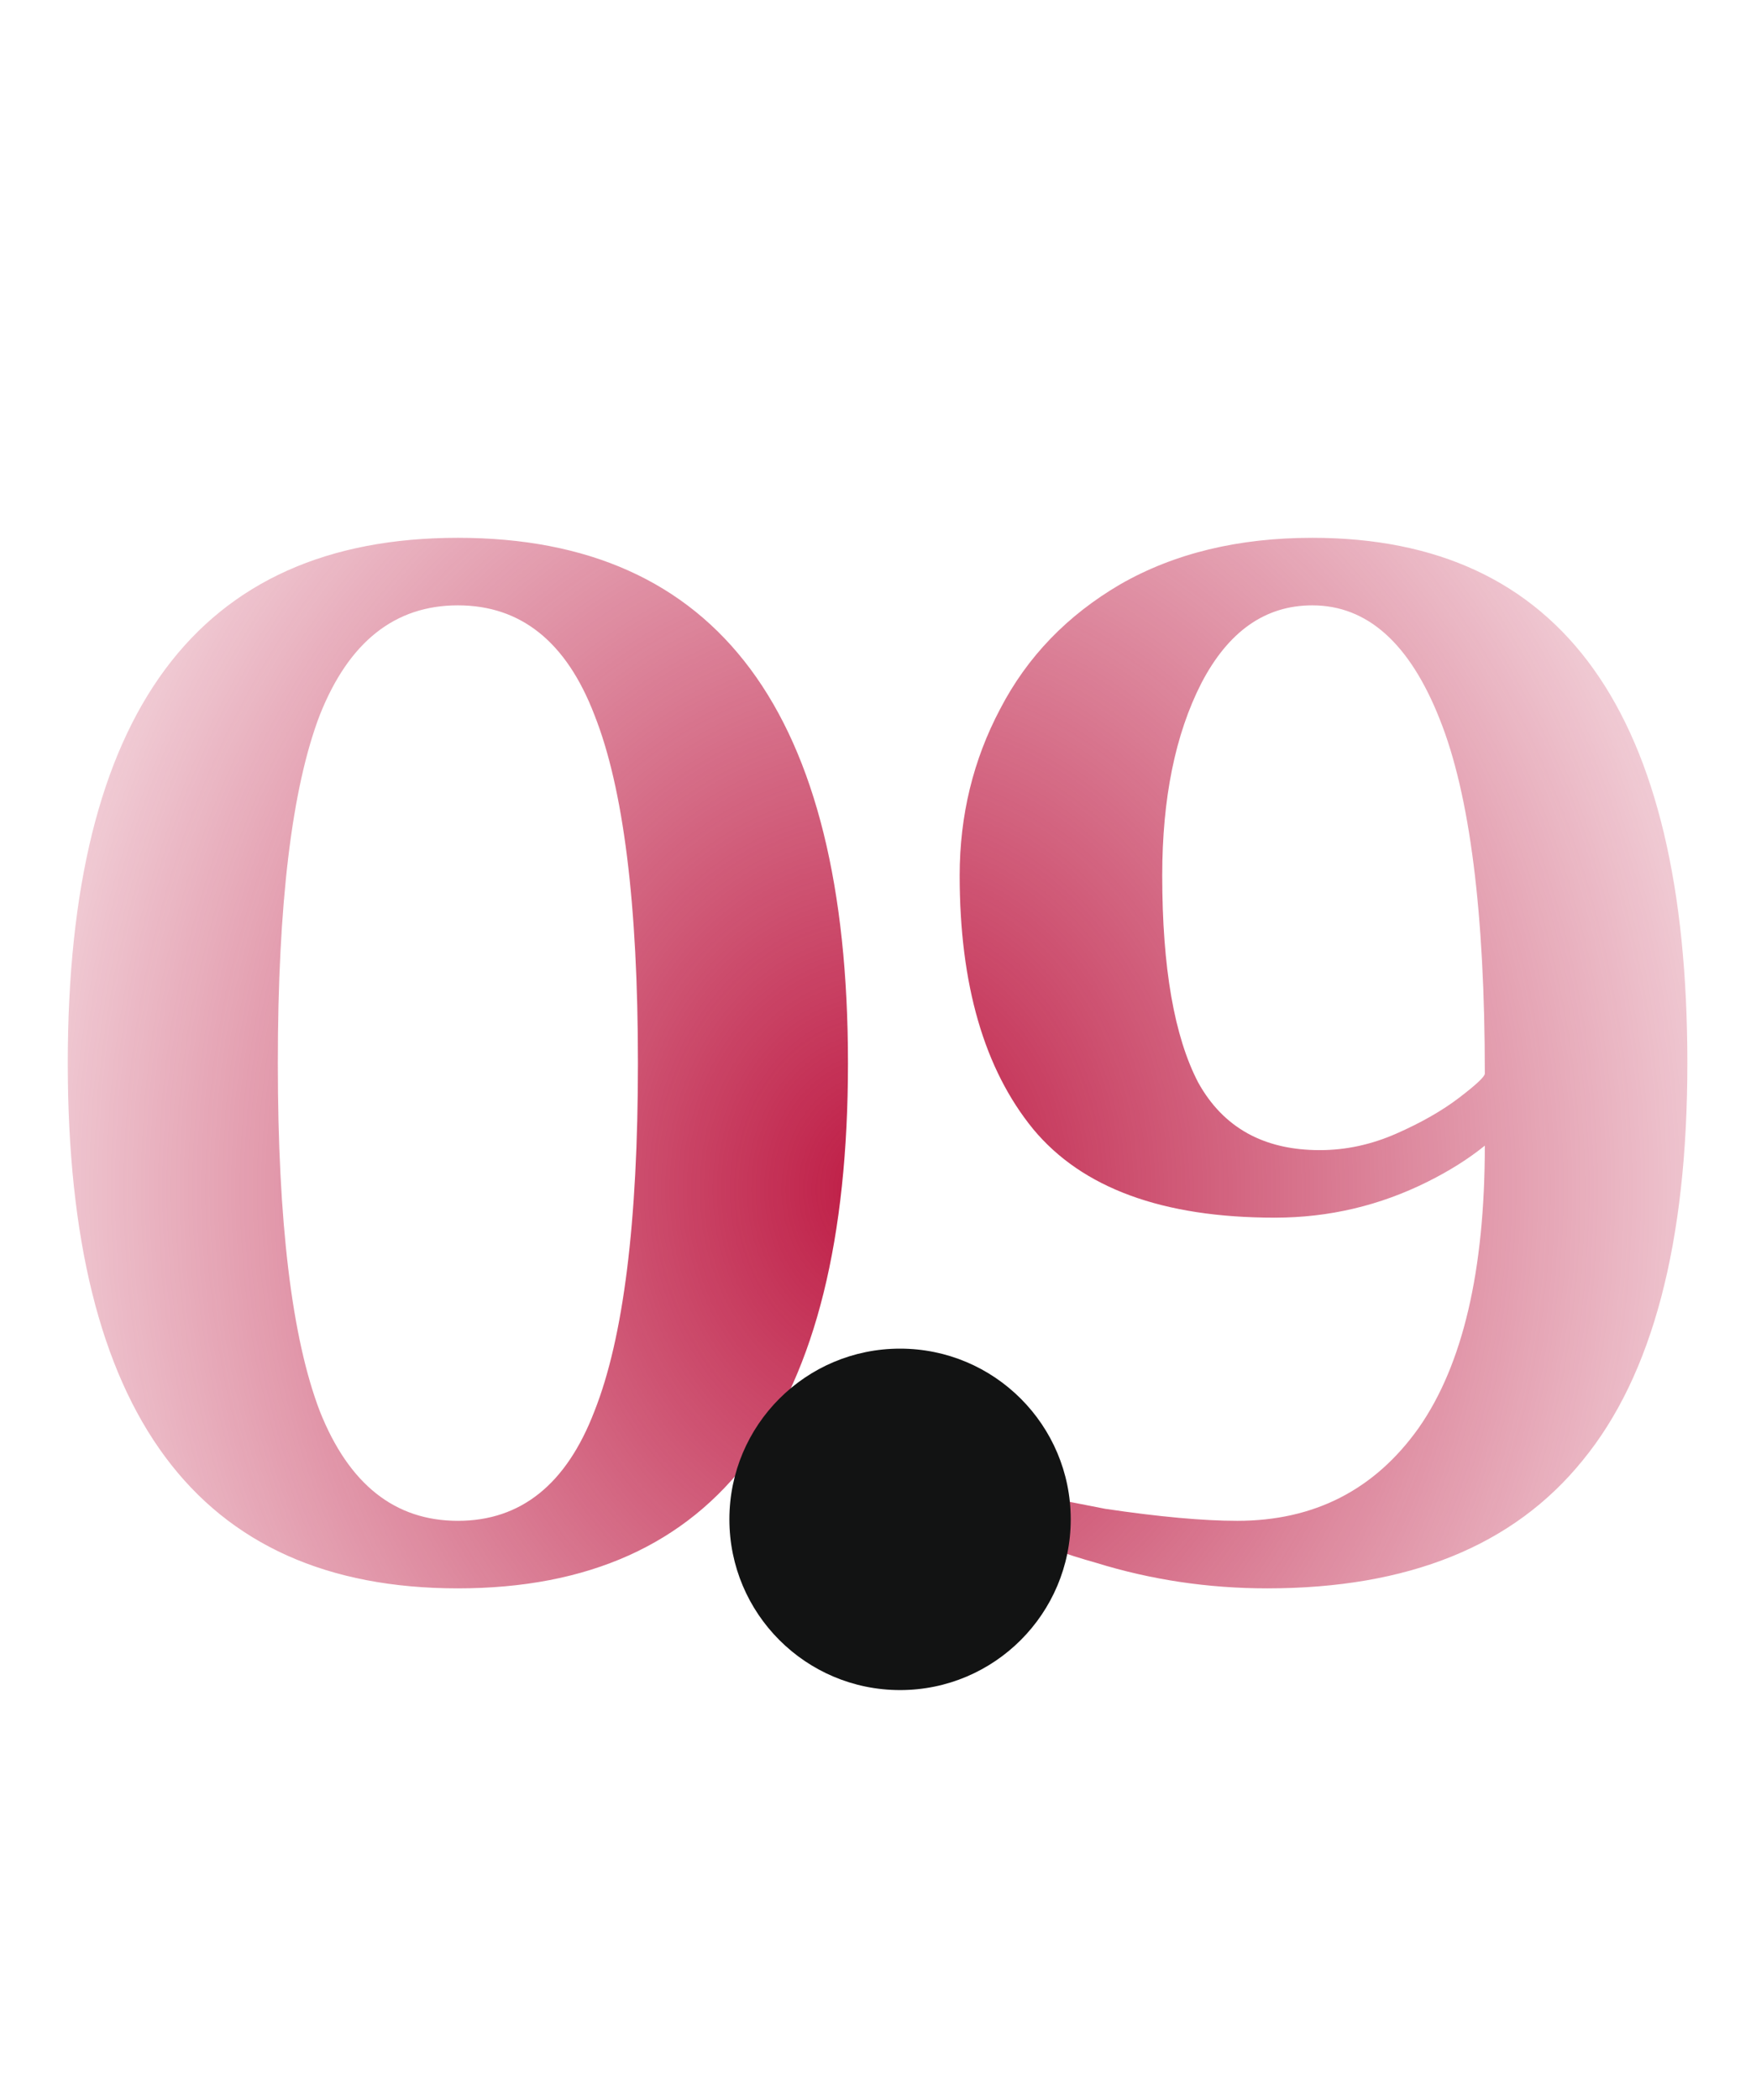 <?xml version="1.0" encoding="UTF-8"?> <svg xmlns="http://www.w3.org/2000/svg" width="133" height="159" viewBox="0 0 133 159" fill="none"><path d="M34.68 120.273C14.982 120.273 5.133 107.015 5.133 80.499C5.133 53.982 14.982 40.724 34.68 40.724C54.377 40.724 64.226 53.982 64.226 80.499C64.226 107.015 54.377 120.273 34.68 120.273ZM34.68 115.159C39.453 115.159 42.9 112.394 45.021 106.863C47.218 101.333 48.317 92.544 48.317 80.499C48.317 68.453 47.218 59.664 45.021 54.134C42.9 48.603 39.453 45.838 34.68 45.838C29.907 45.838 26.422 48.603 24.225 54.134C22.104 59.664 21.043 68.453 21.043 80.499C21.043 92.544 22.104 101.333 24.225 106.863C26.422 112.394 29.907 115.159 34.68 115.159ZM95.983 120.273C91.513 120.273 87.195 119.629 83.028 118.341C80.603 117.659 78.861 117.015 77.8 116.409L78.482 113.227L83.71 114.25C87.8 114.856 91.134 115.159 93.71 115.159C99.543 115.159 104.127 112.81 107.46 108.113C110.794 103.34 112.461 96.219 112.461 86.749C111.248 87.734 109.809 88.643 108.142 89.476C104.506 91.294 100.642 92.204 96.551 92.204C88.066 92.204 81.967 89.969 78.255 85.499C74.542 80.953 72.686 74.551 72.686 66.293C72.686 61.748 73.709 57.543 75.755 53.679C77.8 49.74 80.831 46.596 84.846 44.247C88.937 41.899 93.786 40.724 99.392 40.724C118.332 40.724 127.802 53.982 127.802 80.499C127.802 94.135 125.15 104.174 119.847 110.613C114.62 117.053 106.665 120.273 95.983 120.273ZM99.96 87.09C101.93 87.09 103.862 86.673 105.756 85.84C107.65 85.006 109.241 84.097 110.529 83.112C111.817 82.127 112.461 81.521 112.461 81.294C112.461 69.097 111.324 60.157 109.051 54.475C106.779 48.717 103.559 45.838 99.392 45.838C95.831 45.838 93.028 47.808 90.983 51.747C89.013 55.611 88.028 60.46 88.028 66.293C88.028 73.263 88.937 78.491 90.755 81.976C92.649 85.385 95.718 87.09 99.96 87.09Z" fill="url(#paint0_radial_178_105)"></path><g filter="url(#filter0_iiii_178_105)"><circle cx="68.171" cy="37.488" r="12.927" fill="#121313"></circle></g><path d="M74.681 35.475C74.633 35.427 74.566 35.405 74.496 35.414L72.389 35.721C70.43 36.006 68.603 37.833 68.318 39.792L68.226 40.424L68.134 39.792C67.849 37.833 66.022 36.007 64.063 35.721L61.956 35.414C61.888 35.405 61.819 35.427 61.771 35.475C61.722 35.524 61.7 35.593 61.71 35.66L62.017 37.768C62.302 39.727 64.129 41.553 66.088 41.839L68.195 42.146C68.205 42.147 68.216 42.148 68.226 42.148C68.228 42.148 68.23 42.148 68.231 42.148C68.231 42.148 68.232 42.148 68.233 42.148C68.241 42.147 68.249 42.147 68.258 42.146L70.365 41.839C72.324 41.553 74.151 39.727 74.436 37.768L74.743 35.661C74.753 35.593 74.73 35.524 74.681 35.475Z" fill="white"></path><path d="M72.326 35.29L73.059 35.183L72.927 33.681L70.641 34.747C70.578 34.775 70.515 34.804 70.452 34.835C70.598 35.134 70.718 35.459 70.808 35.8C71.29 35.545 71.804 35.366 72.326 35.29Z" fill="white"></path><path d="M65.647 35.802C65.737 35.462 65.857 35.139 66.004 34.838C65.942 34.807 65.879 34.778 65.817 34.751L63.525 33.682L63.393 35.184L64.126 35.29C64.649 35.367 65.163 35.546 65.647 35.802Z" fill="white"></path><path d="M68.225 38.565C68.669 37.545 69.464 36.633 70.418 36.025C70.271 35.412 70.019 34.847 69.677 34.389L68.226 32.317L66.779 34.384C66.434 34.846 66.182 35.412 66.034 36.025C66.988 36.633 67.782 37.545 68.225 38.565Z" fill="white"></path><defs><filter id="filter0_iiii_178_105" x="55.244" y="24.561" width="25.854" height="42.658" filterUnits="userSpaceOnUse" color-interpolation-filters="sRGB"><feFlood flood-opacity="0" result="BackgroundImageFix"></feFlood><feBlend mode="normal" in="SourceGraphic" in2="BackgroundImageFix" result="shape"></feBlend><feColorMatrix in="SourceAlpha" type="matrix" values="0 0 0 0 0 0 0 0 0 0 0 0 0 0 0 0 0 0 127 0" result="hardAlpha"></feColorMatrix><feOffset dy="2.585"></feOffset><feGaussianBlur stdDeviation="2.585"></feGaussianBlur><feComposite in2="hardAlpha" operator="arithmetic" k2="-1" k3="1"></feComposite><feColorMatrix type="matrix" values="0 0 0 0 1 0 0 0 0 1 0 0 0 0 1 0 0 0 0.25 0"></feColorMatrix><feBlend mode="normal" in2="shape" result="effect1_innerShadow_178_105"></feBlend><feColorMatrix in="SourceAlpha" type="matrix" values="0 0 0 0 0 0 0 0 0 0 0 0 0 0 0 0 0 0 127 0" result="hardAlpha"></feColorMatrix><feOffset dy="10.341"></feOffset><feGaussianBlur stdDeviation="5.171"></feGaussianBlur><feComposite in2="hardAlpha" operator="arithmetic" k2="-1" k3="1"></feComposite><feColorMatrix type="matrix" values="0 0 0 0 1 0 0 0 0 1 0 0 0 0 1 0 0 0 0.21 0"></feColorMatrix><feBlend mode="normal" in2="effect1_innerShadow_178_105" result="effect2_innerShadow_178_105"></feBlend><feColorMatrix in="SourceAlpha" type="matrix" values="0 0 0 0 0 0 0 0 0 0 0 0 0 0 0 0 0 0 127 0" result="hardAlpha"></feColorMatrix><feOffset dy="23.268"></feOffset><feGaussianBlur stdDeviation="7.11"></feGaussianBlur><feComposite in2="hardAlpha" operator="arithmetic" k2="-1" k3="1"></feComposite><feColorMatrix type="matrix" values="0 0 0 0 1 0 0 0 0 1 0 0 0 0 1 0 0 0 0.13 0"></feColorMatrix><feBlend mode="normal" in2="effect2_innerShadow_178_105" result="effect3_innerShadow_178_105"></feBlend><feColorMatrix in="SourceAlpha" type="matrix" values="0 0 0 0 0 0 0 0 0 0 0 0 0 0 0 0 0 0 127 0" result="hardAlpha"></feColorMatrix><feOffset dy="41.366"></feOffset><feGaussianBlur stdDeviation="8.402"></feGaussianBlur><feComposite in2="hardAlpha" operator="arithmetic" k2="-1" k3="1"></feComposite><feColorMatrix type="matrix" values="0 0 0 0 1 0 0 0 0 1 0 0 0 0 1 0 0 0 0.04 0"></feColorMatrix><feBlend mode="normal" in2="effect3_innerShadow_178_105" result="effect4_innerShadow_178_105"></feBlend></filter><radialGradient id="paint0_radial_178_105" cx="0" cy="0" r="1" gradientUnits="userSpaceOnUse" gradientTransform="translate(66.5 90) rotate(90) scale(99 82.905)"><stop stop-color="#BE1B44"></stop><stop offset="1" stop-color="#BE1B44" stop-opacity="0"></stop></radialGradient></defs></svg> 
